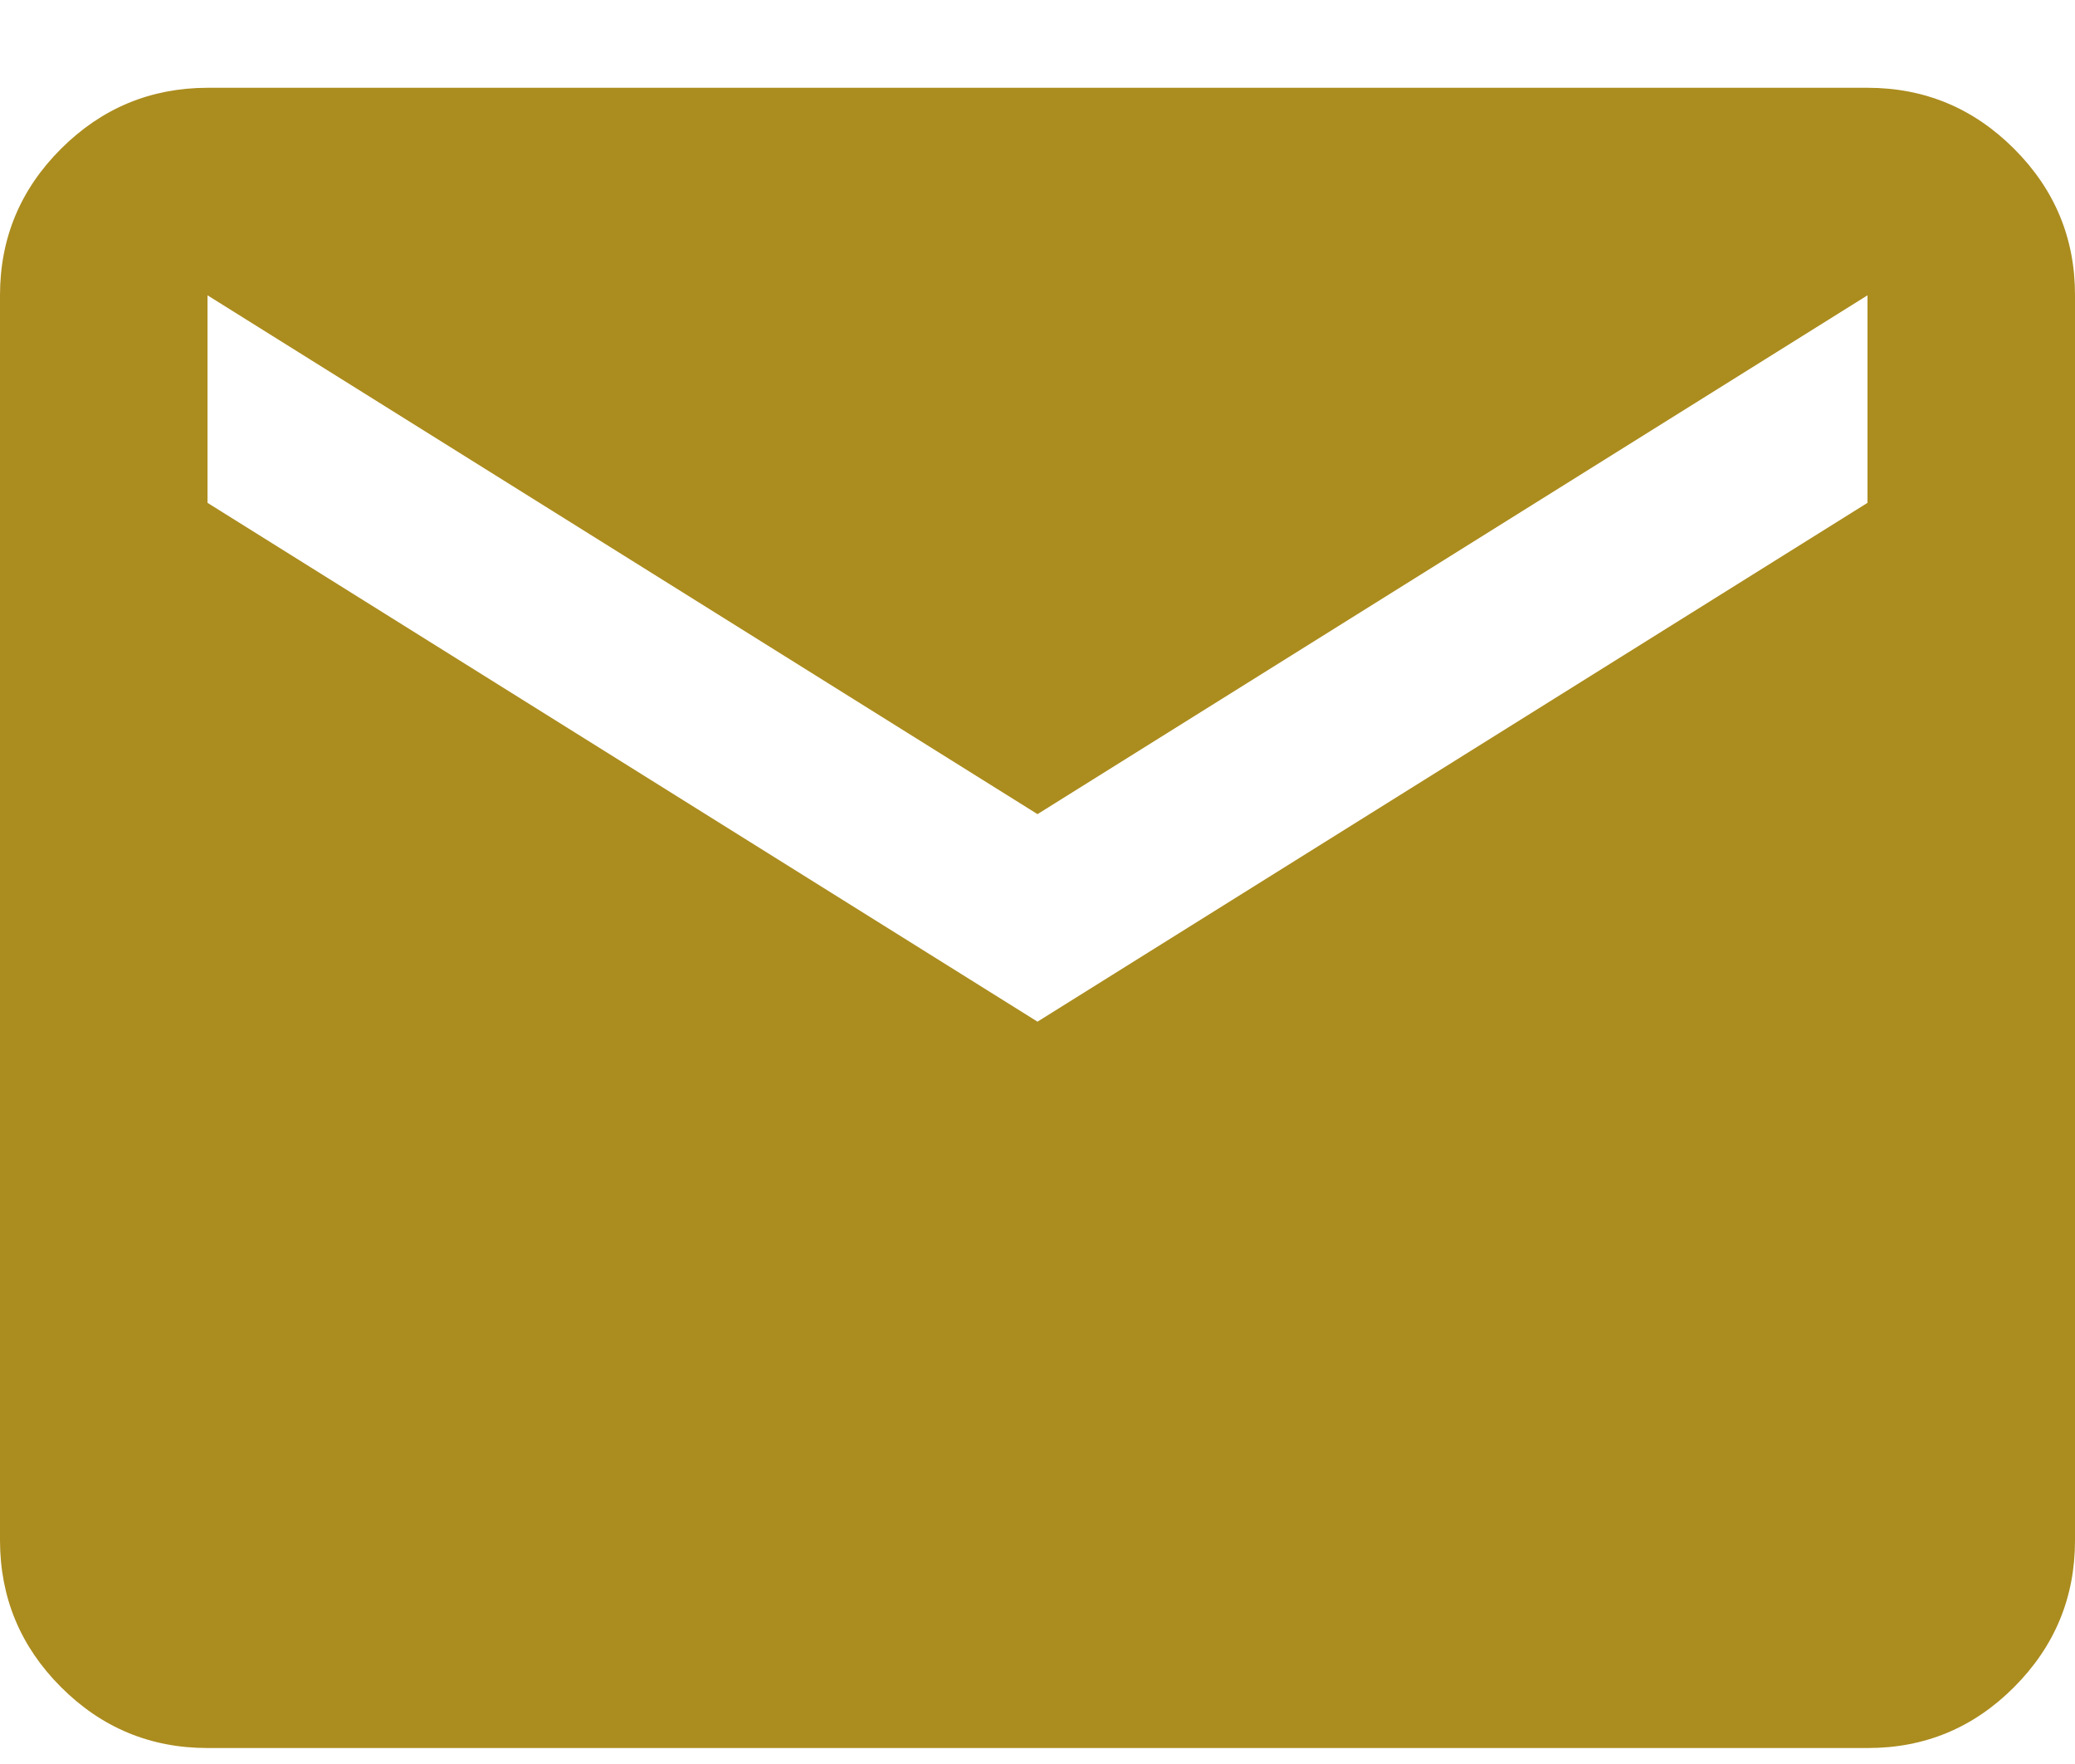 <svg width="20" height="17" viewBox="0 0 20 17" fill="none" xmlns="http://www.w3.org/2000/svg">
<path d="M2 16.846C1.45 16.846 0.979 16.65 0.588 16.259C0.197 15.868 0.001 15.397 0 14.846V2.846C0 2.296 0.196 1.825 0.588 1.434C0.98 1.043 1.451 0.847 2 0.846H18C18.55 0.846 19.021 1.042 19.413 1.434C19.805 1.826 20.001 2.297 20 2.846V14.846C20 15.396 19.804 15.867 19.413 16.259C19.022 16.651 18.551 16.847 18 16.846H2ZM10 9.846L18 4.846V2.846L10 7.846L2 2.846V4.846L10 9.846Z" fill="#AB8C1E"/>
</svg>
